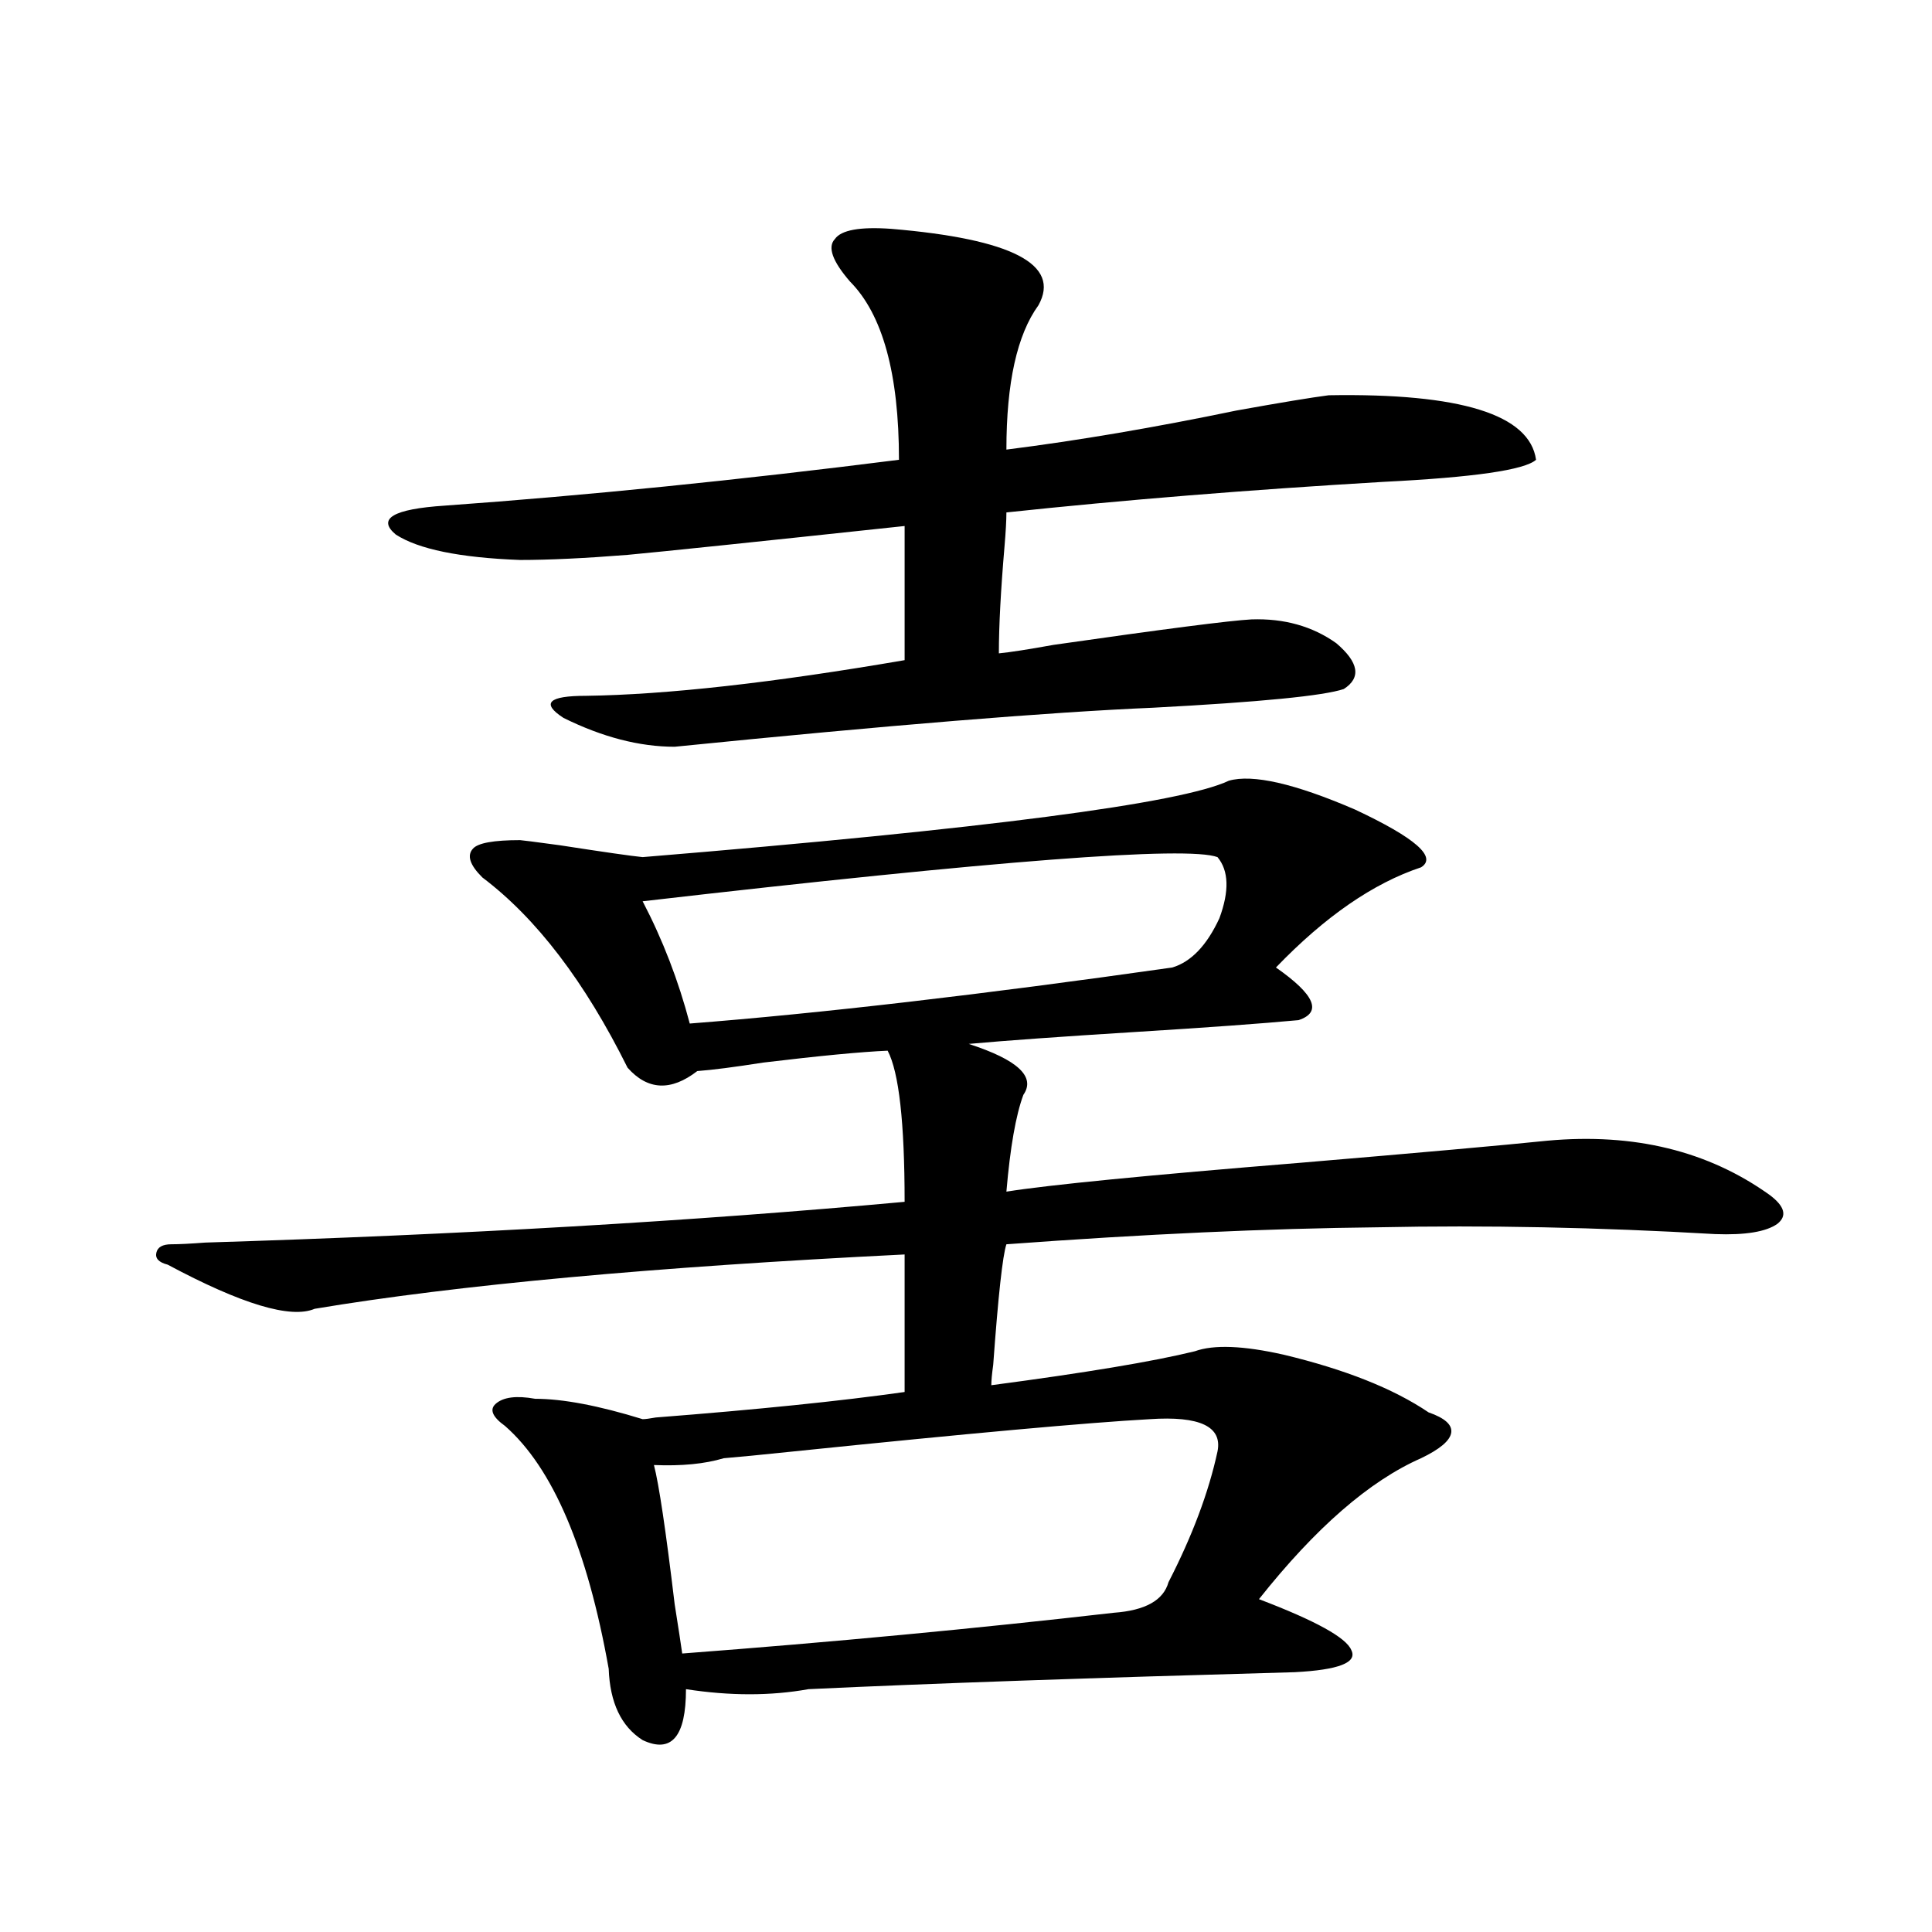 <?xml version="1.0" encoding="utf-8"?>
<!-- Generator: Adobe Illustrator 16.0.0, SVG Export Plug-In . SVG Version: 6.00 Build 0)  -->
<!DOCTYPE svg PUBLIC "-//W3C//DTD SVG 1.1//EN" "http://www.w3.org/Graphics/SVG/1.1/DTD/svg11.dtd">
<svg version="1.1" id="图层_1" xmlns="http://www.w3.org/2000/svg" xmlns:xlink="http://www.w3.org/1999/xlink" x="0px" y="0px"
	 width="1000px" height="1000px" viewBox="0 0 1000 1000" enable-background="new 0 0 1000 1000" xml:space="preserve">
<path d="M636.033,404.098c12.348-3.516,34.146,1.469,65.364,14.941c31.219,14.653,42.591,24.609,34.146,29.883
	c-24.725,8.212-49.755,25.488-75.12,51.855c20.152,14.063,24.055,23.154,11.707,27.246c-18.871,1.758-47.163,3.818-84.876,6.152
	c-37.728,2.348-66.34,4.395-85.852,6.152c25.365,8.212,34.786,17.001,28.292,26.367c-3.902,10.547-6.829,27.246-8.78,50.098
	c22.104-3.516,72.834-8.487,152.191-14.941c62.438-5.273,105.028-9.077,127.802-11.426c44.877-4.092,83.245,5.273,115.119,28.125
	c7.805,5.864,9.101,10.849,3.902,14.941c-5.854,4.106-16.585,5.864-32.194,5.273c-60.486-3.516-118.701-4.683-174.63-3.516
	c-56.584,0.591-120.652,3.516-192.19,8.789c-1.951,5.864-4.237,26.669-6.829,62.402c-0.655,4.697-0.976,8.212-0.976,10.547
	c48.779-6.441,83.9-12.305,105.363-17.578c9.756-3.516,25.03-2.925,45.853,1.758c31.859,7.622,56.904,17.578,75.12,29.883
	c8.445,2.939,12.348,6.455,11.707,10.547c-0.655,4.106-5.854,8.501-15.609,13.184c-26.676,11.728-54.633,36.035-83.9,72.949
	c29.268,11.124,45.197,19.913,47.804,26.367c3.247,6.441-6.509,10.245-29.268,11.426c-105.363,2.925-189.264,5.85-251.701,8.789
	c-19.512,3.516-40.654,3.516-63.413,0c0,24.609-7.484,33.398-22.438,26.367c-11.066-7.031-16.92-19.336-17.561-36.914
	c-11.066-62.1-28.947-103.999-53.657-125.684c-6.509-4.683-8.14-8.487-4.878-11.426c3.902-3.516,10.731-4.395,20.487-2.637
	c14.299,0,32.835,3.516,55.608,10.547c1.296,0,3.567-0.288,6.829-0.879c52.682-4.092,95.607-8.487,128.777-13.184v-71.191
	c-130.088,6.455-231.869,15.82-305.358,28.125c-12.362,5.273-37.728-2.334-76.096-22.852c-4.558-1.167-6.509-3.213-5.854-6.152
	c0.641-2.925,3.247-4.395,7.805-4.395c3.902,0,9.756-0.288,17.561-0.879c132.68-4.092,253.317-11.124,361.942-21.094
	c0-41.006-2.927-67.085-8.78-78.223c-13.658,0.591-35.121,2.637-64.389,6.152c-14.969,2.348-26.341,3.818-34.146,4.395
	c-13.658,10.547-25.7,9.97-36.097-1.758c-22.118-44.522-47.163-77.344-75.12-98.438c-6.509-6.441-8.14-11.426-4.878-14.941
	c2.592-2.925,10.731-4.395,24.39-4.395c0.641,0,7.47,0.879,20.487,2.637c22.759,3.516,37.072,5.576,42.926,6.152
	C510.183,429.01,611.309,415.826,636.033,404.098z M461.403,118.453c62.438,5.273,87.803,18.457,76.096,39.551
	c-11.066,15.244-16.585,40.141-16.585,74.707c37.072-4.683,76.736-11.426,119.021-20.215c22.759-4.092,38.688-6.729,47.804-7.91
	c68.291-1.167,104.053,9.97,107.314,33.398c-5.854,5.273-32.194,9.091-79.022,11.426c-69.602,4.106-134.631,9.38-195.117,15.82
	c0,4.106-0.335,9.97-0.976,17.578c-1.951,22.852-2.927,41.309-2.927,55.371c5.854-0.577,15.274-2.046,28.292-4.395
	c57.225-8.198,91.37-12.593,102.437-13.184c16.905-0.577,31.539,3.516,43.901,12.305c11.707,9.97,13.003,17.88,3.902,23.73
	c-10.411,3.516-43.261,6.743-98.534,9.668c-54.633,2.348-137.237,9.091-247.799,20.215c-18.216,0-37.407-4.971-57.56-14.941
	c-11.707-7.608-7.805-11.426,11.707-11.426c41.615-0.577,96.583-6.729,164.874-18.457v-69.434
	c-76.751,8.212-124.555,13.184-143.411,14.941c-22.118,1.758-40.654,2.637-55.608,2.637c-31.219-1.167-52.682-5.562-64.389-13.184
	c-9.756-8.198-1.311-13.184,25.365-14.941c73.489-5.273,151.856-13.184,235.116-23.73c0-44.522-8.46-75.284-25.365-92.285
	c-9.115-10.547-11.707-17.866-7.805-21.973C435.383,119.044,445.139,117.286,461.403,118.453z M630.18,443.649
	c-15.609-5.85-114.799,1.758-297.554,22.852c10.396,19.927,18.536,41.02,24.39,63.281c67.636-5.273,150.881-14.941,249.75-29.004
	c9.756-2.925,17.881-11.426,24.39-25.488C636.354,461.227,636.033,450.68,630.18,443.649z M595.059,734.567
	c-31.874,1.758-93.336,7.333-184.386,16.699c-16.92,1.758-28.947,2.939-36.097,3.516c-9.756,2.939-21.798,4.106-36.097,3.516
	c2.592,9.97,6.174,33.989,10.731,72.07c1.951,12.305,3.247,20.792,3.902,25.488c77.392-5.864,151.856-12.895,223.409-21.094
	c16.25-1.181,25.686-6.441,28.292-15.82c12.348-24.019,20.808-46.582,25.365-67.676
	C632.771,738.385,621.064,732.809,595.059,734.567z"/>
</svg>
